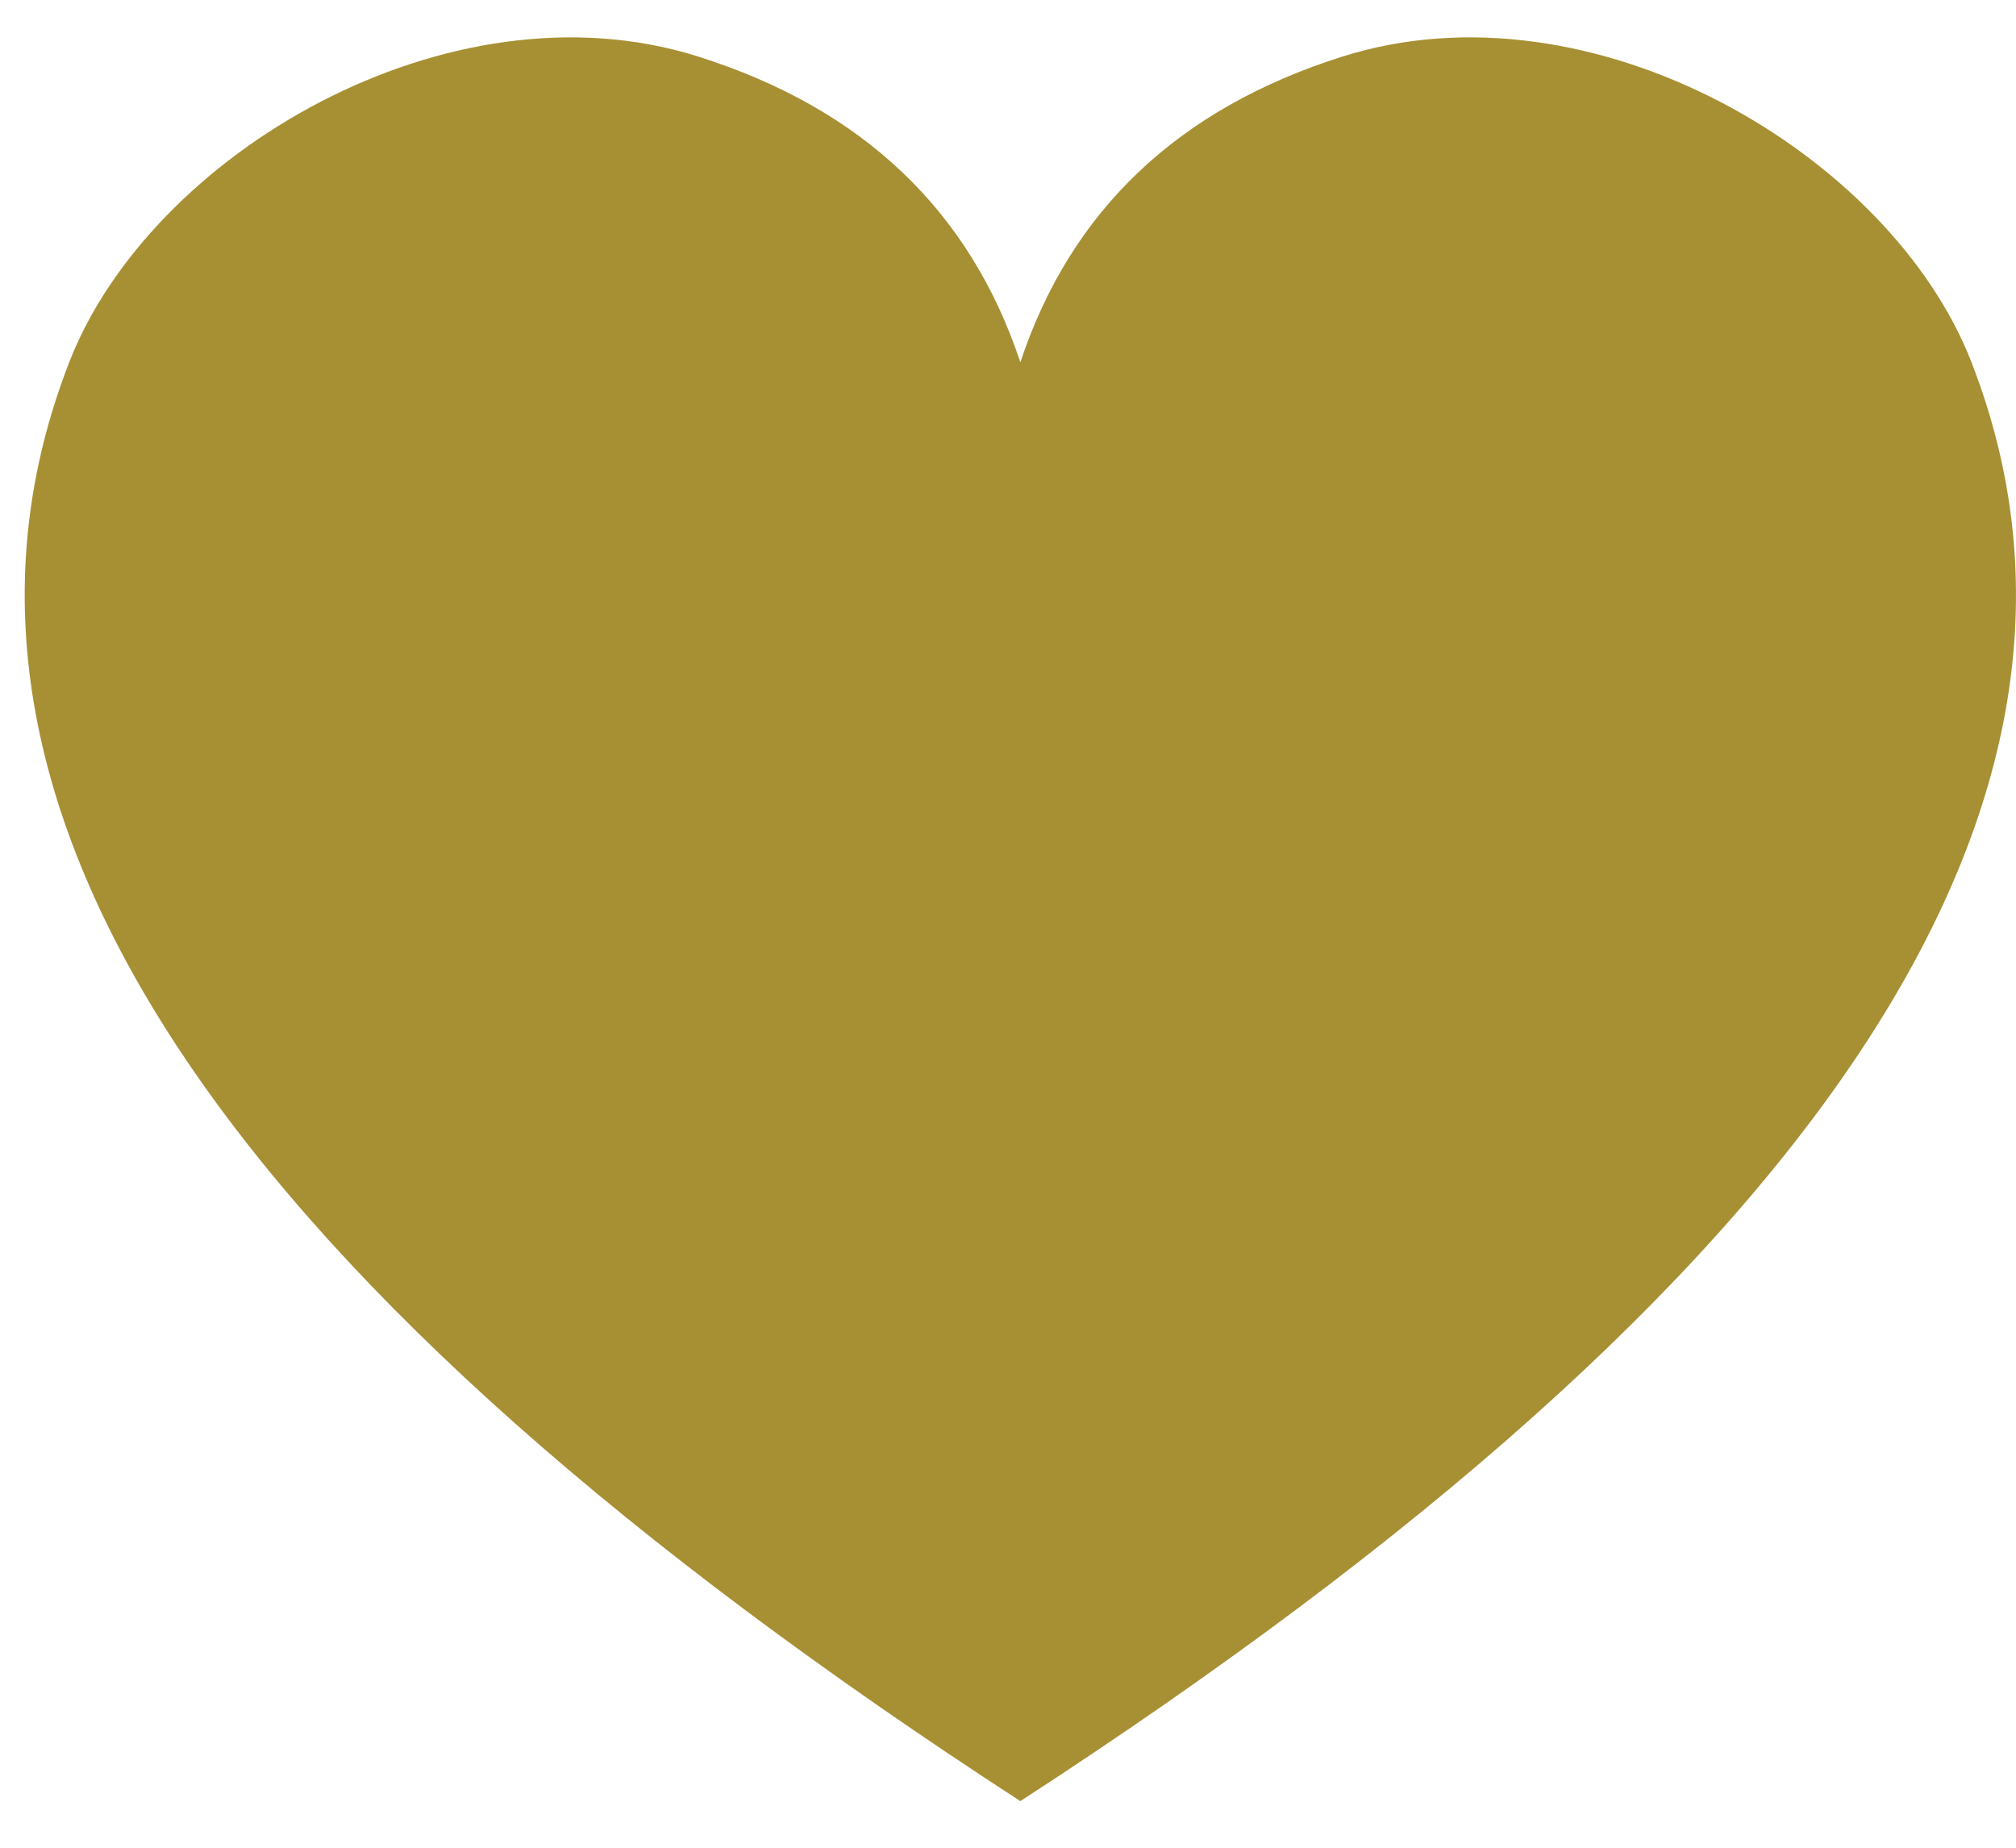 <svg xmlns="http://www.w3.org/2000/svg" xmlns:xlink="http://www.w3.org/1999/xlink" width="24px" height="22px" viewBox="0 0 24 22" version="1.1">
    <title>Combined Shape</title>
    <g id="02_Ergebnisse" stroke="none" stroke-width="1" fill="none" fill-rule="evenodd">
        <g id="210730_DB_autohaus_Ergebnisse-Copy" transform="translate(-1384, -17)" fill="#a79034">
            <g id="Header_01" transform="translate(-1, -3)">
                <g id="Garage-B" transform="translate(1369, 14)">
                    <path d="M27.722,27.167 C18.463,21.061 14.83,15.443 16.824,10.313 C17.786,7.837 21.342,5.735 24.311,6.673 C26.267,7.291 27.545,8.504 28.147,10.313 L28.147,10.313 C28.748,8.504 30.027,7.291 31.983,6.673 C34.952,5.735 38.508,7.837 39.47,10.313 C41.494,15.521 37.72,21.232 28.147,27.445 Z" id="Combined-Shape"/>
                </g>
            </g>
        </g>
    </g>
</svg>
